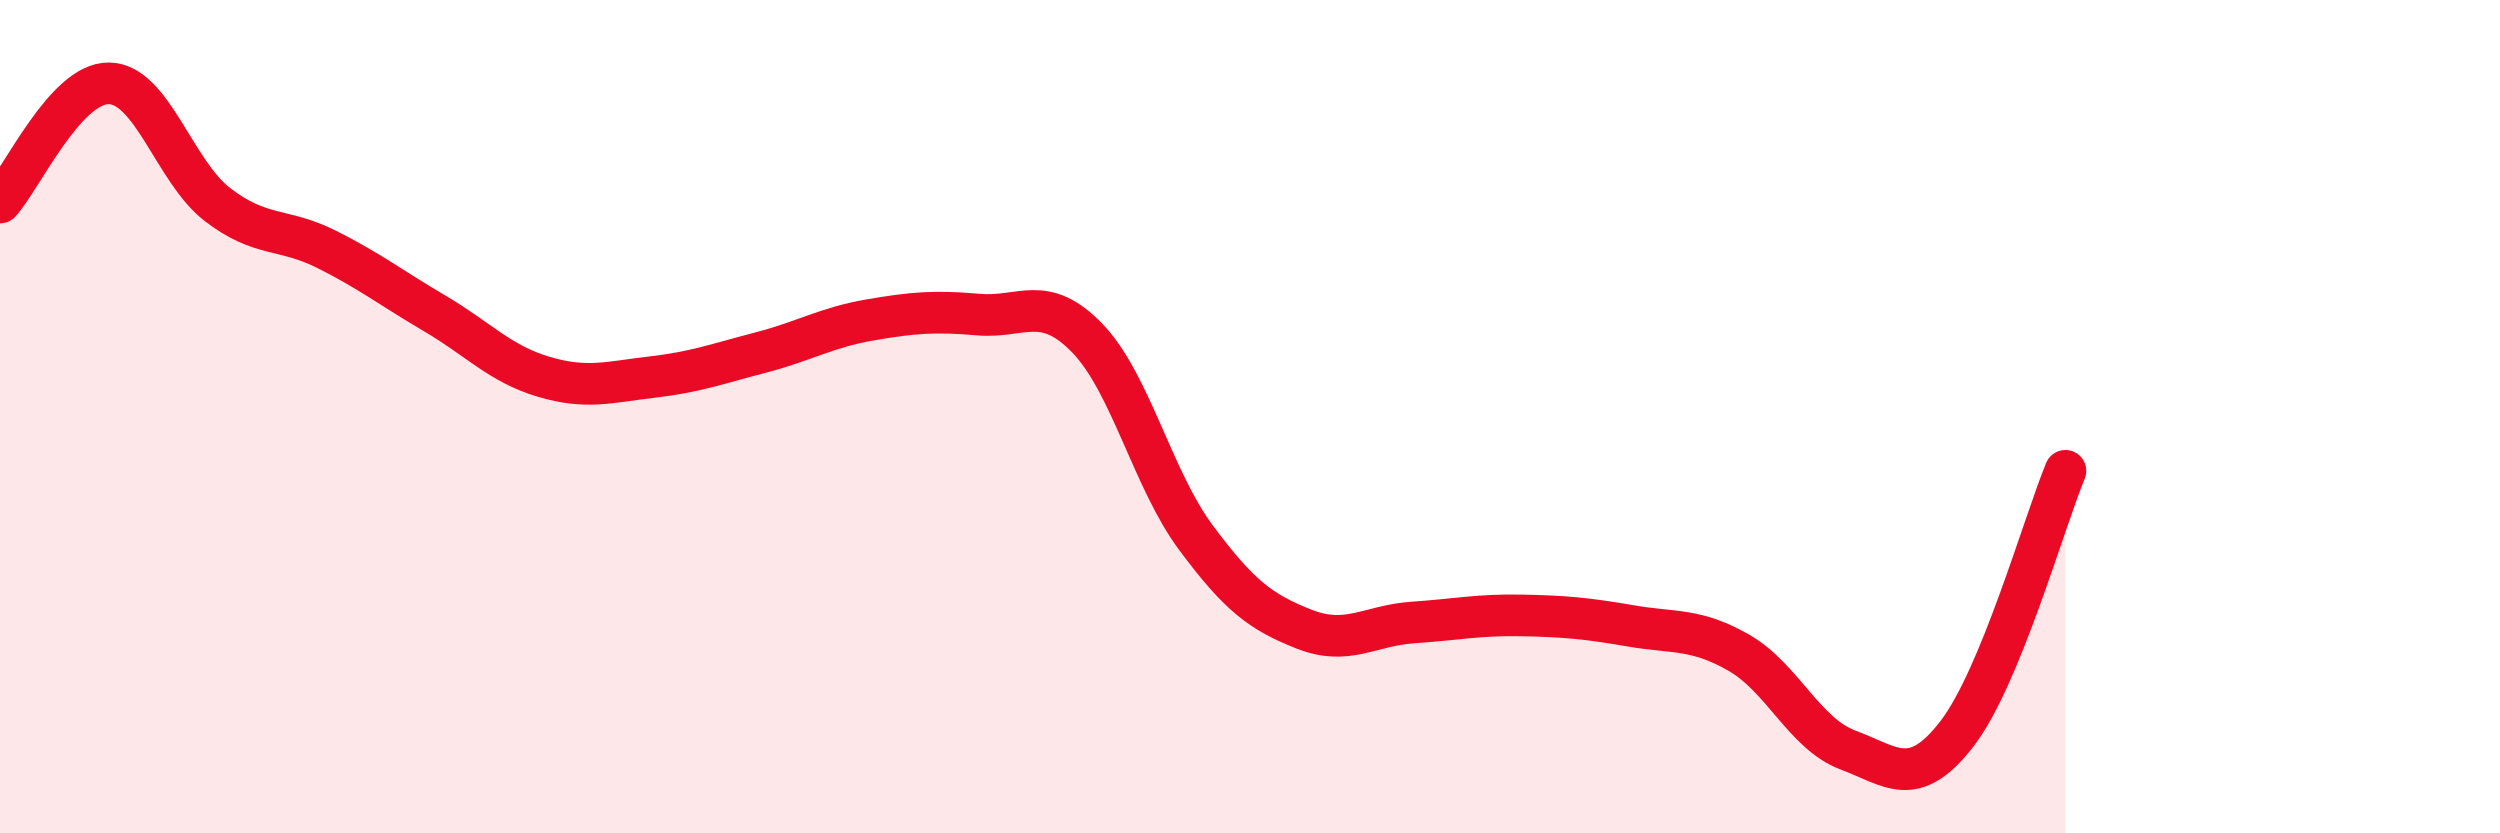 
    <svg width="60" height="20" viewBox="0 0 60 20" xmlns="http://www.w3.org/2000/svg">
      <path
        d="M 0,4.86 C 0.52,4.29 1.57,1.99 2.61,2 C 3.65,2.01 4.18,4.11 5.22,4.91 C 6.26,5.71 6.79,5.46 7.83,5.98 C 8.87,6.5 9.39,6.91 10.43,7.52 C 11.47,8.13 12,8.73 13.04,9.04 C 14.08,9.35 14.61,9.17 15.65,9.05 C 16.69,8.93 17.22,8.73 18.26,8.46 C 19.3,8.19 19.83,7.86 20.87,7.68 C 21.91,7.5 22.44,7.46 23.48,7.55 C 24.52,7.64 25.05,7.04 26.09,8.11 C 27.13,9.18 27.66,11.5 28.7,12.9 C 29.74,14.3 30.26,14.69 31.3,15.1 C 32.34,15.51 32.87,15.01 33.91,14.94 C 34.95,14.87 35.48,14.75 36.52,14.77 C 37.56,14.79 38.09,14.84 39.13,15.02 C 40.17,15.2 40.7,15.07 41.74,15.67 C 42.78,16.27 43.31,17.61 44.35,18 C 45.39,18.39 45.92,18.96 46.96,17.62 C 48,16.28 49.05,12.56 49.57,11.3L49.57 20L0 20Z"
        fill="#EB0A25"
        opacity="0.1"
        stroke-linecap="round"
        stroke-linejoin="round"
      />
      <path
        d="M 0,4.86 C 0.52,4.29 1.57,1.99 2.61,2 C 3.65,2.01 4.18,4.11 5.22,4.91 C 6.26,5.71 6.79,5.46 7.83,5.98 C 8.87,6.5 9.39,6.91 10.43,7.52 C 11.47,8.13 12,8.73 13.04,9.04 C 14.08,9.35 14.61,9.17 15.65,9.05 C 16.69,8.93 17.22,8.73 18.26,8.46 C 19.3,8.19 19.83,7.86 20.87,7.68 C 21.91,7.5 22.44,7.46 23.48,7.55 C 24.52,7.64 25.05,7.04 26.09,8.11 C 27.13,9.18 27.66,11.5 28.7,12.9 C 29.74,14.3 30.26,14.69 31.3,15.1 C 32.34,15.51 32.87,15.01 33.91,14.94 C 34.95,14.87 35.48,14.75 36.52,14.77 C 37.56,14.79 38.09,14.84 39.13,15.02 C 40.17,15.2 40.7,15.07 41.74,15.67 C 42.78,16.27 43.31,17.61 44.35,18 C 45.39,18.39 45.92,18.96 46.96,17.62 C 48,16.28 49.05,12.56 49.57,11.3"
        stroke="#EB0A25"
        stroke-width="1"
        fill="none"
        stroke-linecap="round"
        stroke-linejoin="round"
      />
    </svg>
  